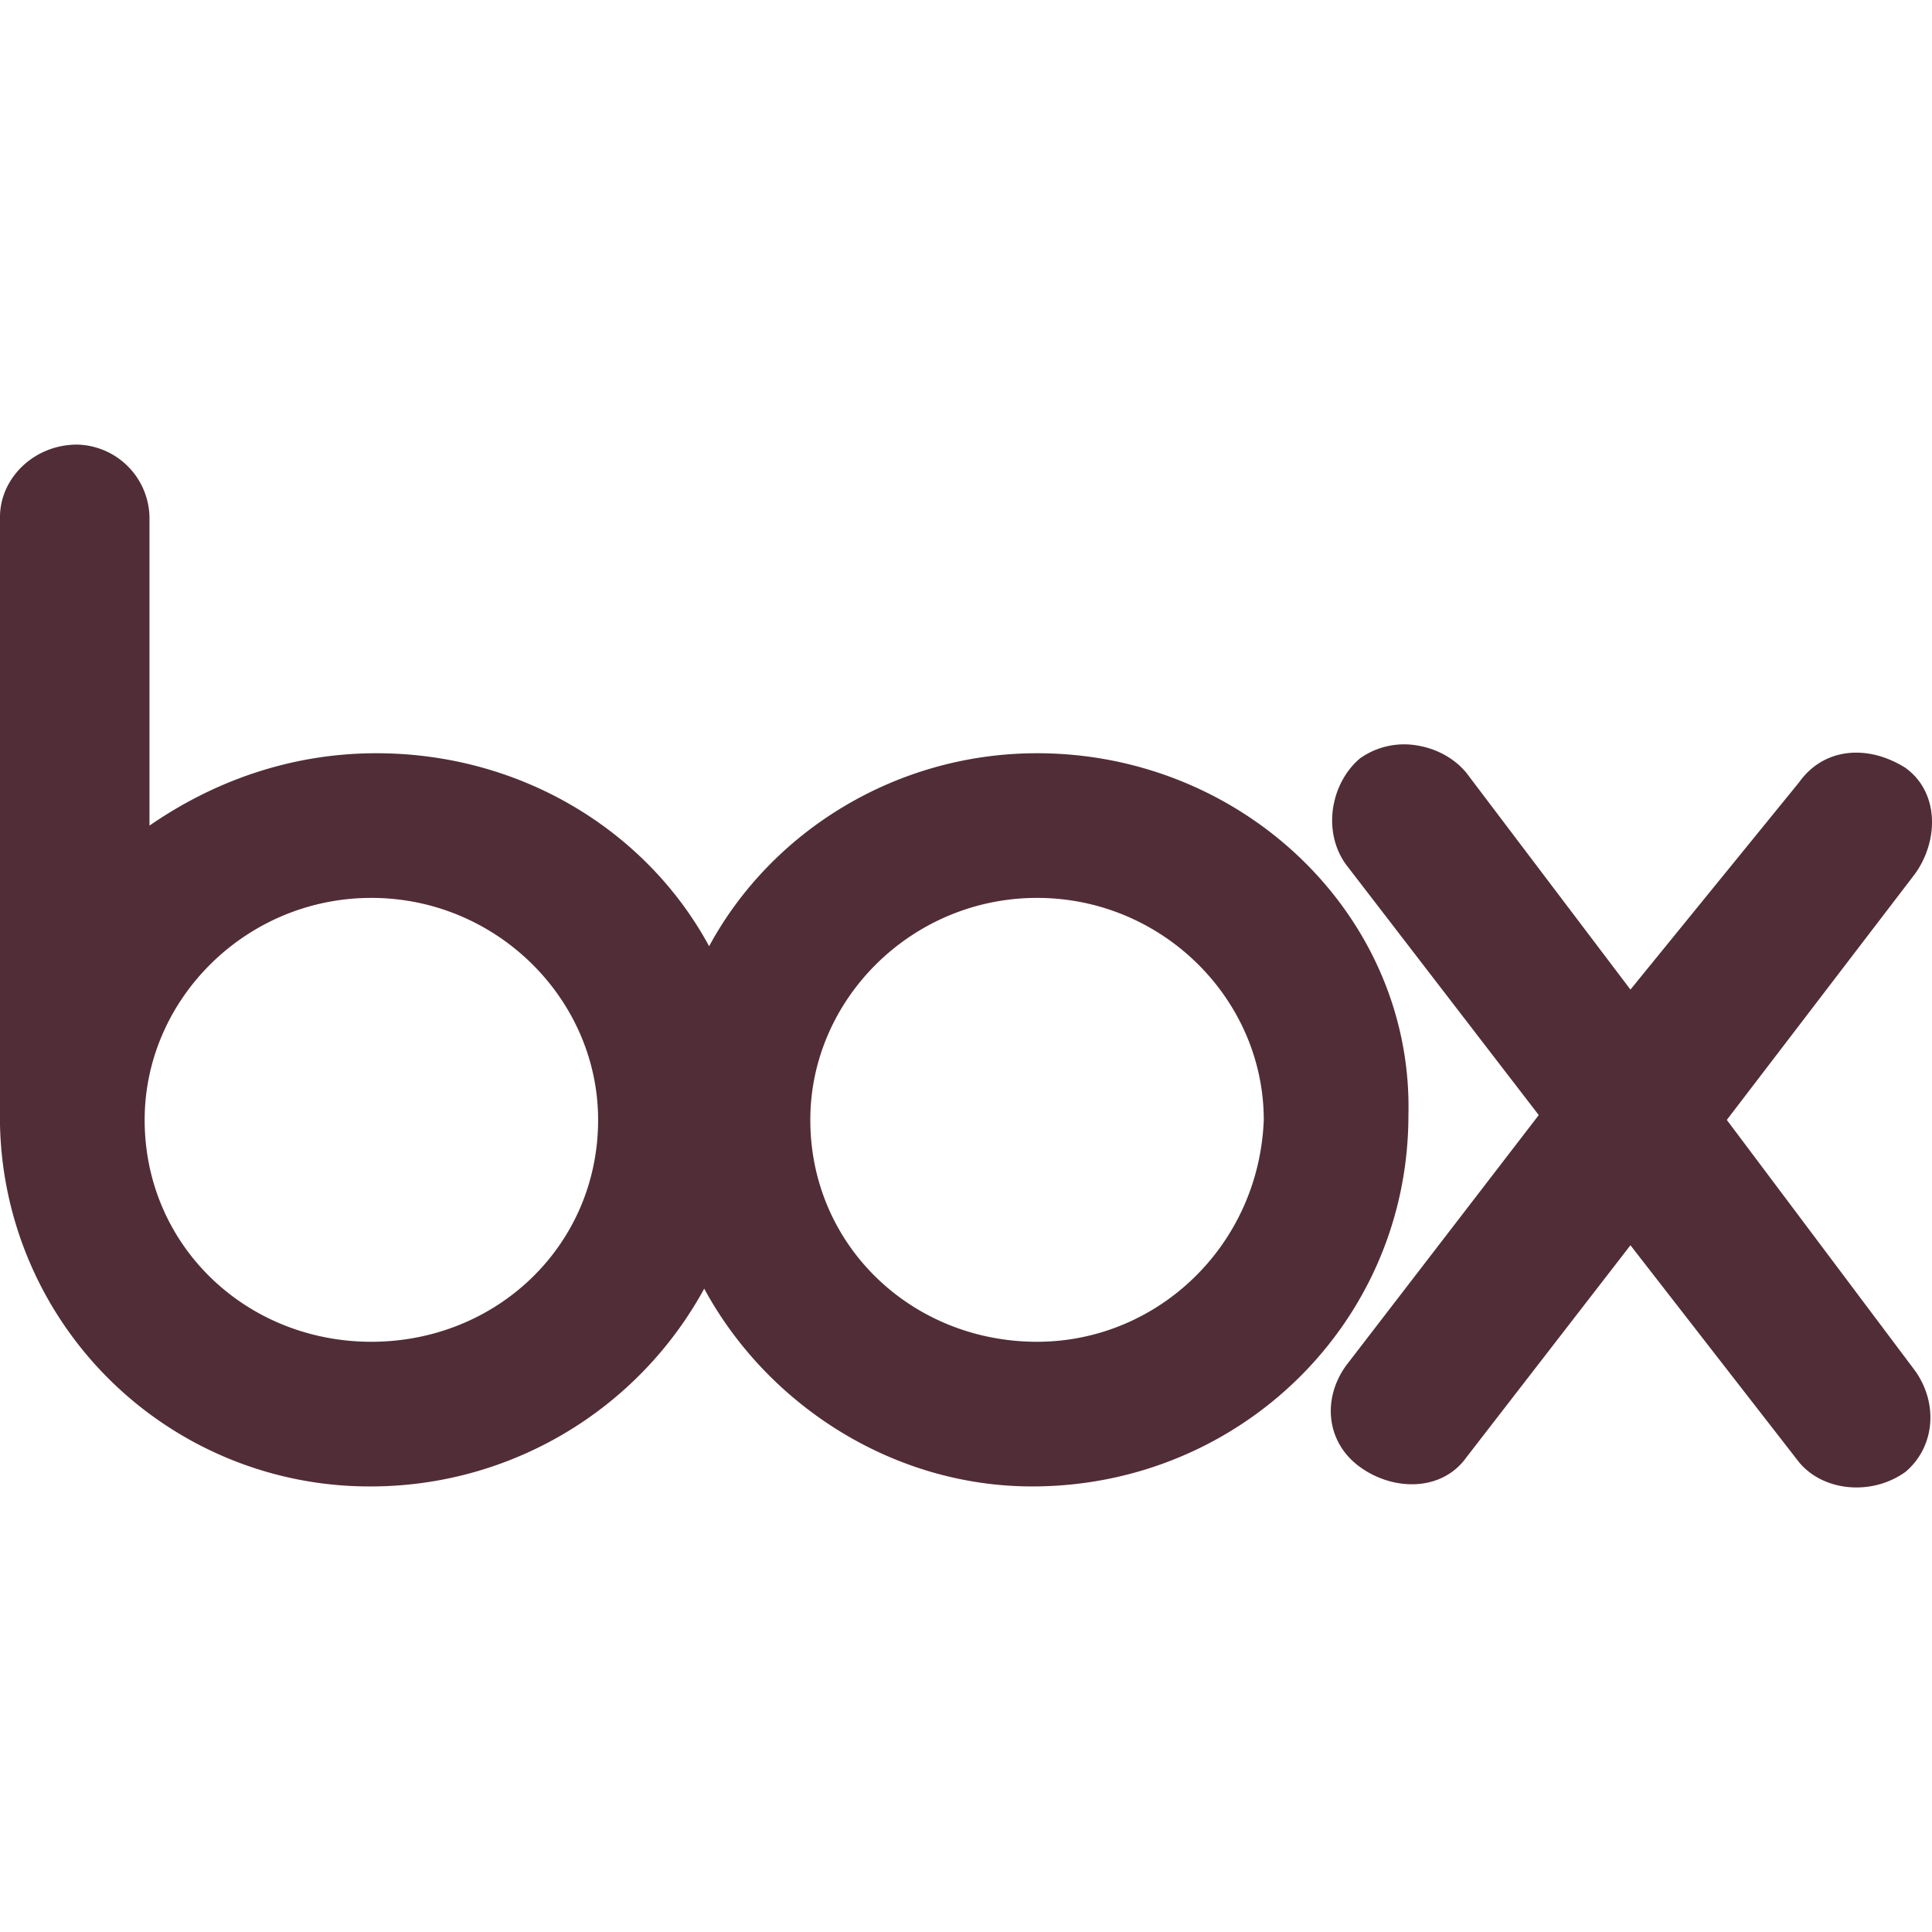 <svg role="img" width="32px" height="32px" viewBox="0 0 24 24" xmlns="http://www.w3.org/2000/svg"><title>Box</title><path fill="#512d38" d="M.959 5.523c-.54 0-.959.42-.959.899v7.549a4.59 4.59 0 004.613 4.494 4.717 4.717 0 004.135-2.457c.779 1.438 2.337 2.457 4.074 2.457 2.577 0 4.674-2.037 4.674-4.613.06-2.457-2.037-4.495-4.613-4.495-1.738 0-3.295.959-4.074 2.397-.78-1.438-2.338-2.397-4.135-2.397-1.079 0-2.038.36-2.817.899V6.422a.92.92 0 00-.898-.899zM17.602 9.26a.95.95 0 00-.704.158c-.36.3-.479.899-.18 1.318l2.397 3.116-2.396 3.115c-.3.42-.24.96.18 1.26.419.3 1.016.298 1.316-.122l2.039-2.636 2.096 2.697c.3.36.899.419 1.318.12.36-.3.42-.84.121-1.259l-2.338-3.115 2.338-3.057c.3-.419.298-1.018-.121-1.318-.48-.3-1.019-.24-1.318.18l-2.096 2.576-2.04-2.695c-.149-.18-.373-.3-.612-.338zM4.613 11.154c1.558 0 2.817 1.26 2.817 2.758 0 1.558-1.259 2.756-2.817 2.756-1.558 0-2.816-1.198-2.816-2.756 0-1.498 1.258-2.758 2.816-2.758zm8.27 0c1.558 0 2.816 1.26 2.816 2.758-.06 1.558-1.318 2.756-2.816 2.756-1.558 0-2.817-1.198-2.817-2.756 0-1.498 1.259-2.758 2.817-2.758Z"/></svg>